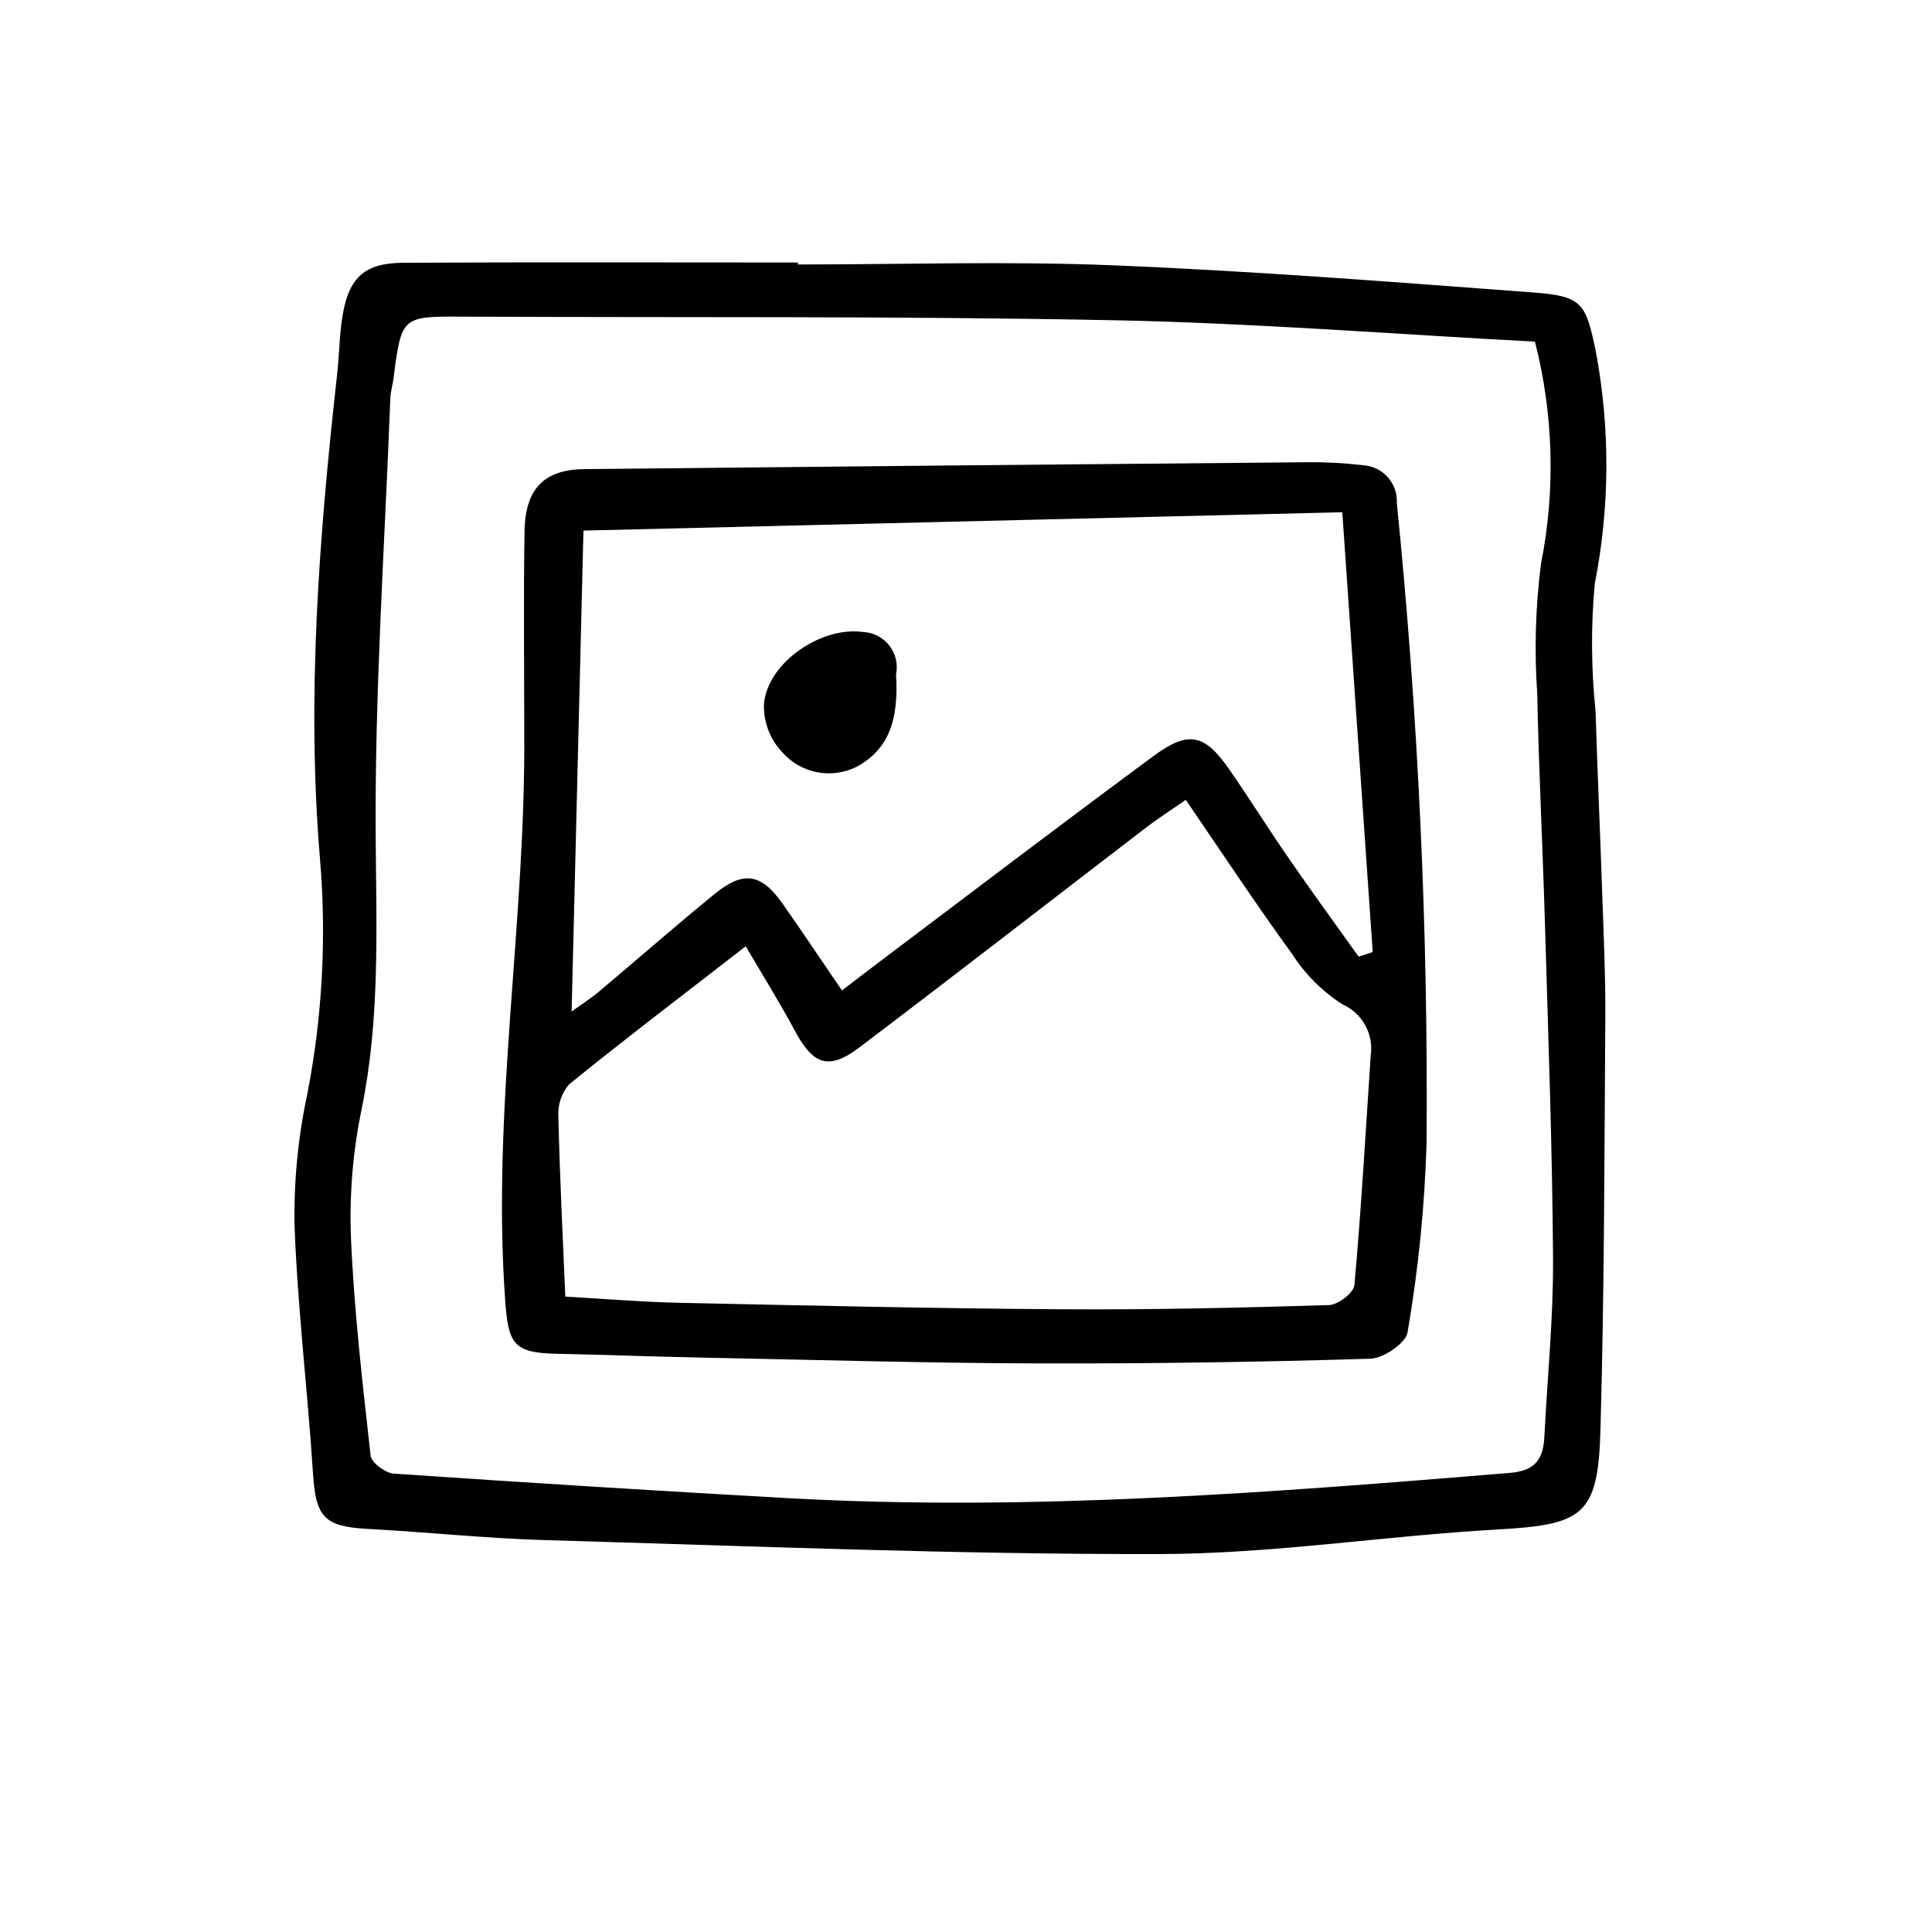 <?xml version="1.0" encoding="UTF-8"?>
<!-- Uploaded to: SVG Repo, www.svgrepo.com, Generator: SVG Repo Mixer Tools -->
<svg fill="#000000" width="800px" height="800px" version="1.1" viewBox="144 144 512 512" xmlns="http://www.w3.org/2000/svg">
 <path d="m355.43 214.09c27.906 0 55.848-0.918 83.707 0.227 37.141 1.512 74.238 4.43 111.34 7.203 12.984 0.973 13.789 2.926 16.449 15.703 3.801 20.324 3.703 41.184-0.297 61.465-1.031 11.234-0.957 22.539 0.211 33.758 0.48 15.945 1.211 31.887 1.742 47.832 0.371 11.035 0.918 22.078 0.84 33.109-0.238 36.582-0.258 73.172-1.289 109.74-0.641 22.555-4.695 24.938-27.27 26.199-29.871 1.684-59.672 6.453-89.508 6.516-54.301 0.109-108.6-2.125-162.9-3.699-15.668-0.457-31.301-2.125-46.969-2.961-11.586-0.621-13.785-3.141-14.531-14.609-1.422-22.027-4.106-43.992-4.914-66.035l0.008-0.004c-0.188-11.609 0.945-23.203 3.379-34.555 4.004-20.535 5.137-41.527 3.367-62.371-3.586-43.035-0.195-85.891 4.574-128.67 0.578-5.195 0.562-10.473 1.461-15.617 1.719-9.848 5.875-13.602 15.957-13.684 34.891-0.191 69.777-0.07 104.67-0.07zm195.34 20.445c-37.422-1.977-74.781-4.949-112.18-5.68-57.227-1.117-114.48-0.672-171.73-0.938-16.445-0.082-16.434-0.168-18.59 16.445-0.223 1.727-0.762 3.43-0.828 5.16-1.477 39.117-4.203 78.246-3.875 117.35 0.195 23.875 1.098 47.438-3.723 71.039v-0.004c-2.301 11.082-3.258 22.402-2.852 33.711 0.812 19.422 3.066 38.793 5.223 58.129 0.207 1.859 3.891 4.621 6.106 4.769 35.055 2.406 70.125 4.59 105.21 6.551 63.723 3.481 127.16-1.512 190.59-6.731 6.969-0.574 8.863-3.828 9.16-9.715 0.789-15.66 2.387-31.32 2.293-46.977-0.188-29.336-1.266-58.668-2.117-87.996-0.598-20.586-1.656-41.16-2.074-61.75l0.004 0.004c-0.805-11.531-0.469-23.113 1.008-34.578 3.859-19.48 3.305-39.578-1.629-58.816zm-267.84 103.49c0-17.734-0.203-35.473 0.074-53.203 0.176-11.332 5.234-16.383 15.805-16.496 63.902-0.672 127.81-1.281 191.71-1.828 4.934-0.047 9.867 0.219 14.766 0.801 5.176 0.332 9.129 4.754 8.879 9.938 5.691 56.367 8.328 113 7.894 169.66-0.504 16.824-2.188 33.59-5.039 50.18-0.43 2.867-6.375 6.891-9.875 6.996-29.293 0.902-58.602 1.32-87.926 1.254-29.902-0.105-59.801-0.961-89.68-1.562-12.781-0.25-25.559-0.75-38.34-1.008-11.34-0.238-12.516-2.961-13.32-14.188-3.625-50.414 5.488-100.32 5.047-150.54zm175.32 17.949c-4.379 3.023-7.559 5.062-10.535 7.344-25.336 19.426-50.547 39.02-76.004 58.285-8.125 6.144-12.246 4.574-17.086-4.469-4.062-7.594-8.641-14.902-13-22.355-16.379 12.699-31.805 24.418-46.855 36.625l0.004 0.008c-2.023 2.402-3.027 5.504-2.793 8.637 0.348 15.617 1.148 31.195 1.828 47.566 10.383 0.586 20.184 1.426 29.992 1.637 33.953 0.719 67.91 1.512 101.87 1.723 23.508 0.156 47.031-0.398 70.535-1.113 2.387-0.07 6.551-3.266 6.723-5.297 1.812-20.191 2.973-40.449 4.309-60.695l-0.008 0.004c0.91-5.75-2.172-11.387-7.5-13.723-5.348-3.461-9.895-8.023-13.344-13.379-9.527-13.102-18.438-26.629-28.156-40.812zm-162.77 56.109c2.766-2.016 5.152-3.527 7.301-5.34 10.242-8.602 20.297-17.434 30.66-25.879 7.629-6.219 12.359-5.375 18.02 2.707 5.148 7.352 10.137 14.816 15.668 22.918 3.164-2.422 6.316-4.871 9.508-7.269 24.355-18.34 48.598-36.832 73.137-54.914 9.285-6.848 13.551-5.742 20.094 3.738 5.43 7.883 10.531 15.996 15.973 23.871 5.953 8.621 12.137 17.086 18.219 25.617l3.723-1.23c-2.676-38.555-5.344-77.113-8.062-116.55l-201.1 4.863c-1.039 42.086-2.07 84.137-3.141 127.46zm77.301-100.59c-11.047-1.594-25.305 7.996-26.324 19.051v-0.004c-0.172 4.723 1.559 9.316 4.801 12.754 2.414 2.777 5.688 4.664 9.301 5.359 3.613 0.695 7.356 0.156 10.625-1.531 8.207-4.535 11.047-12.133 10.277-24.41 0.555-2.672-0.09-5.449-1.758-7.606-1.668-2.156-4.199-3.477-6.922-3.613z"/>
</svg>